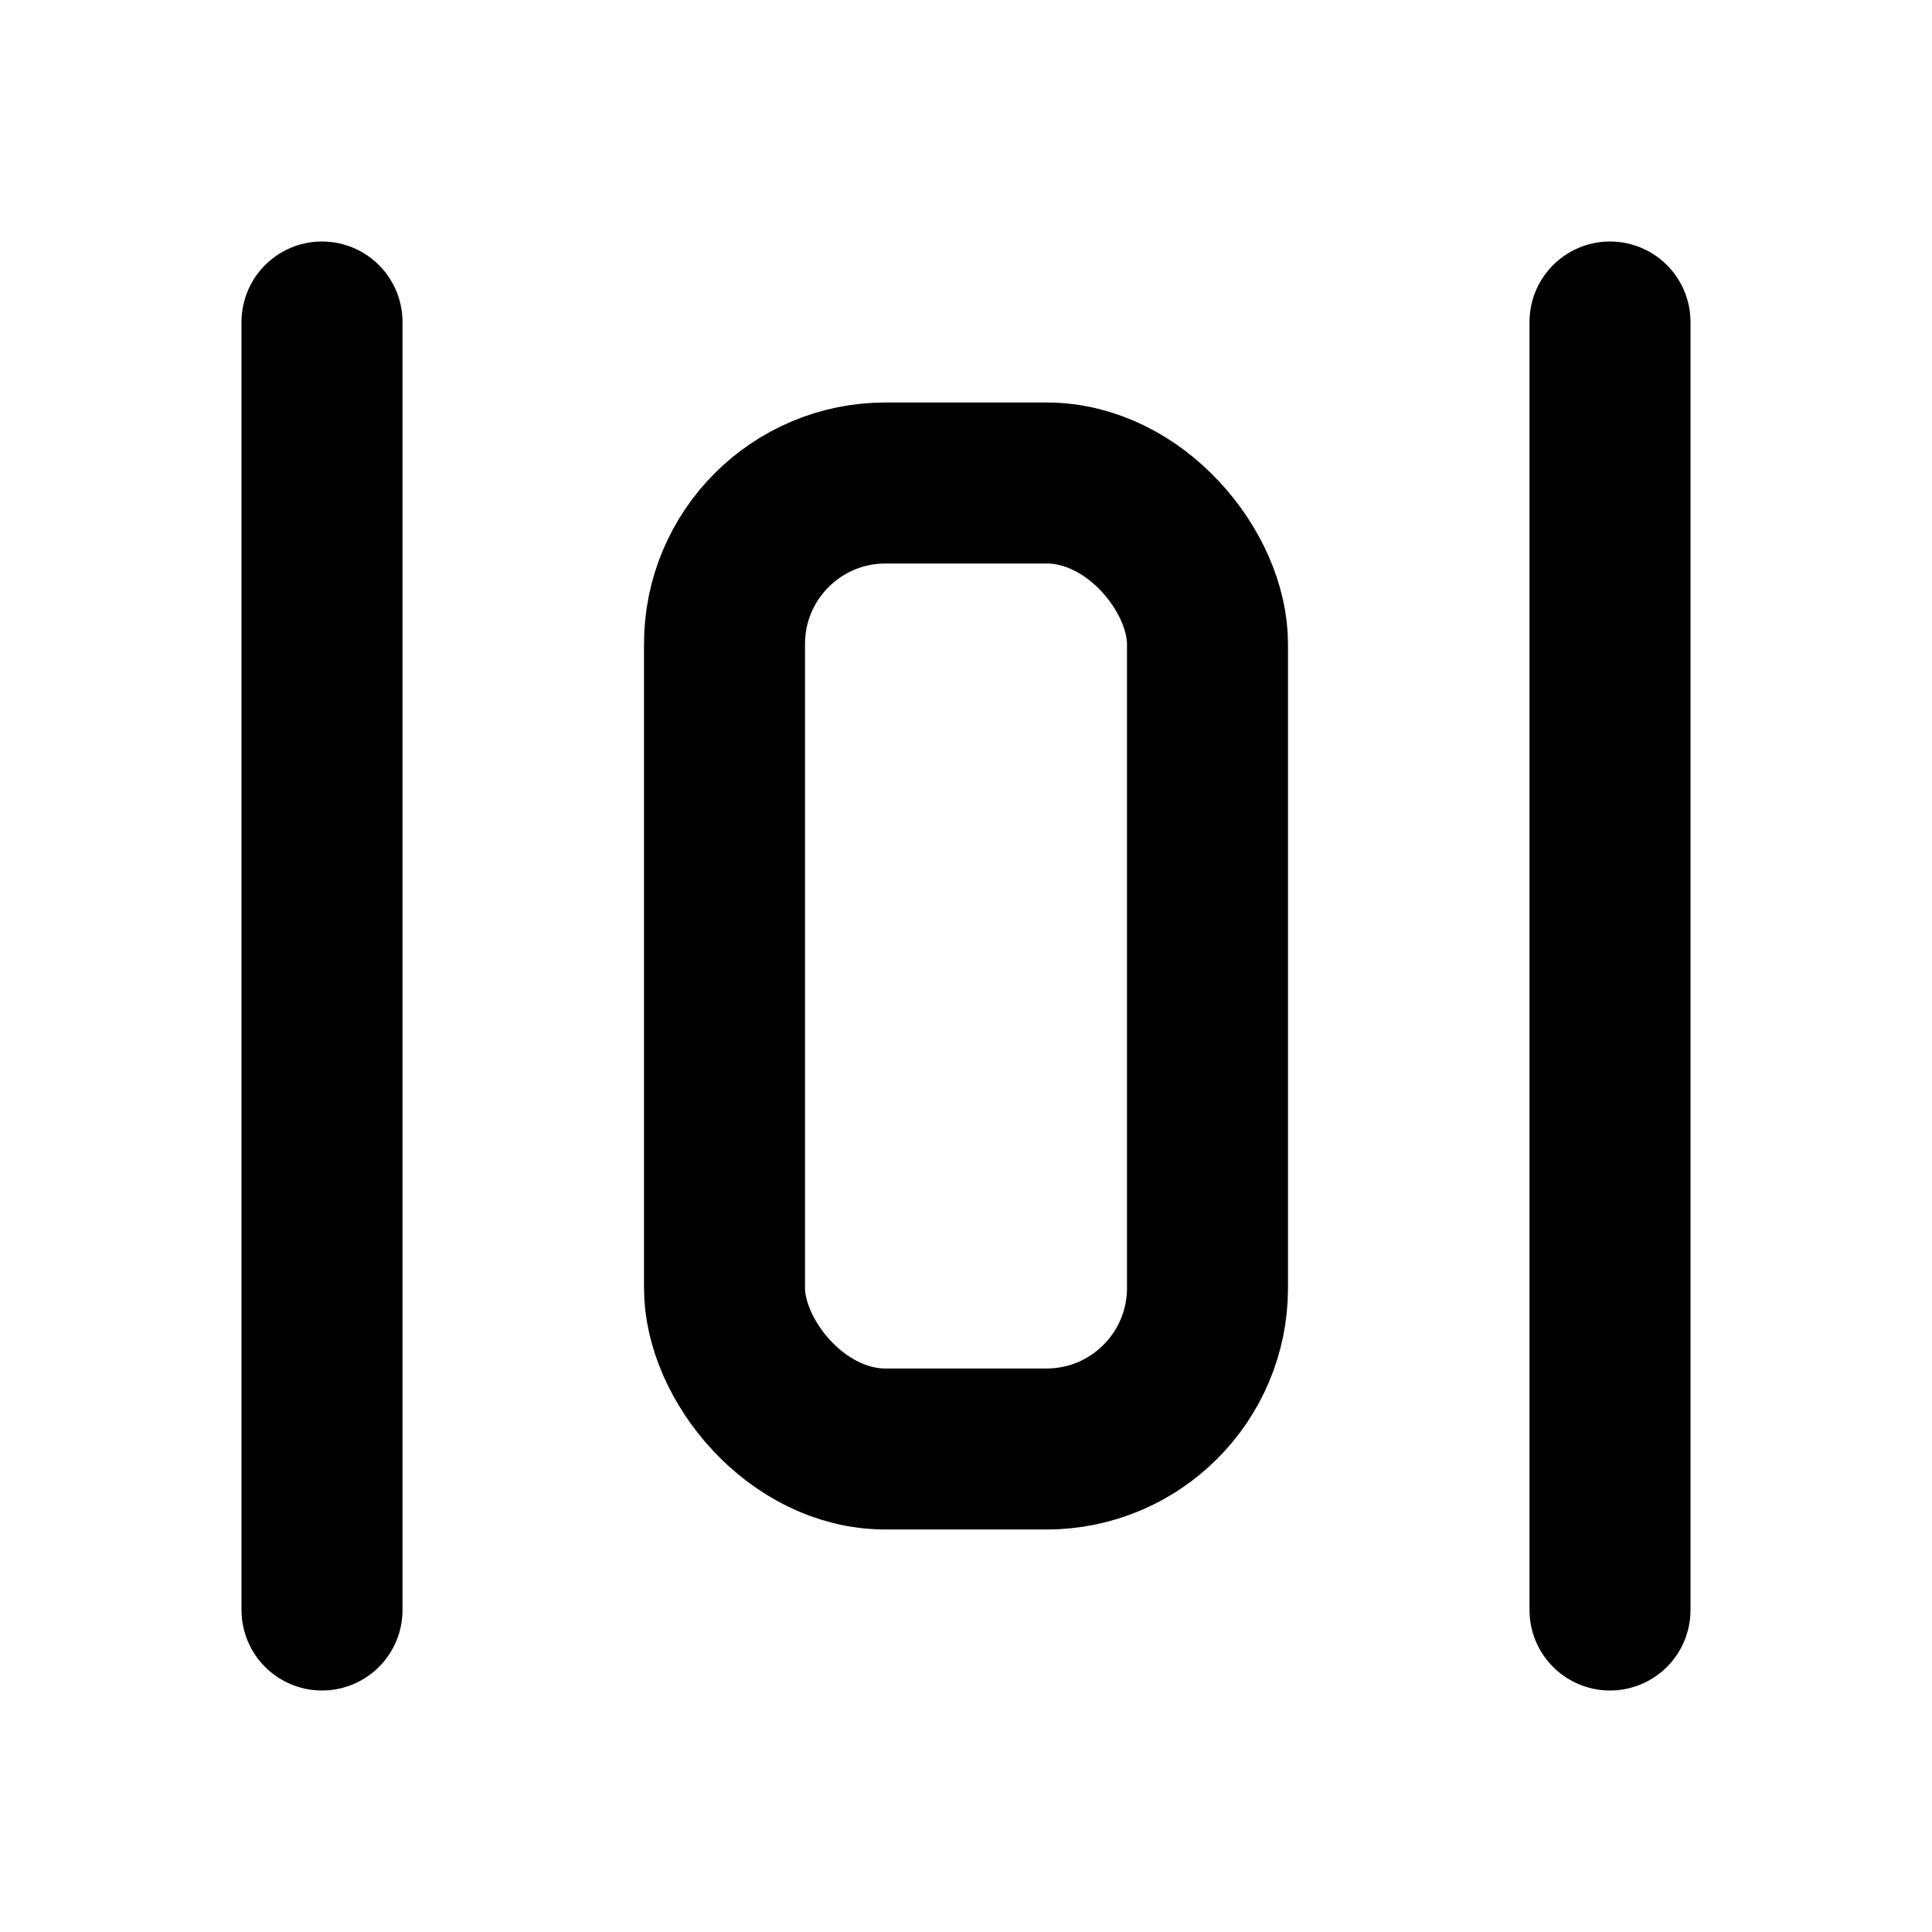 <svg xmlns="http://www.w3.org/2000/svg" class="icon icon-tabler icon-tabler-layout-distribute-vertical" width="24" height="24" viewBox="0 0 24 24" stroke-width="2" stroke="currentColor" fill="none" stroke-linecap="round" stroke-linejoin="round">
  <desc>Download more icon variants from https://tabler-icons.io/i/layout-distribute-vertical</desc>
  <path stroke="none" d="M0 0h24v24H0z" fill="none"/>
  <line x1="4" y1="4" x2="4" y2="20" />
  <line x1="20" y1="4" x2="20" y2="20" />
  <rect x="9" y="6" width="6" height="12" rx="2" />
</svg>



